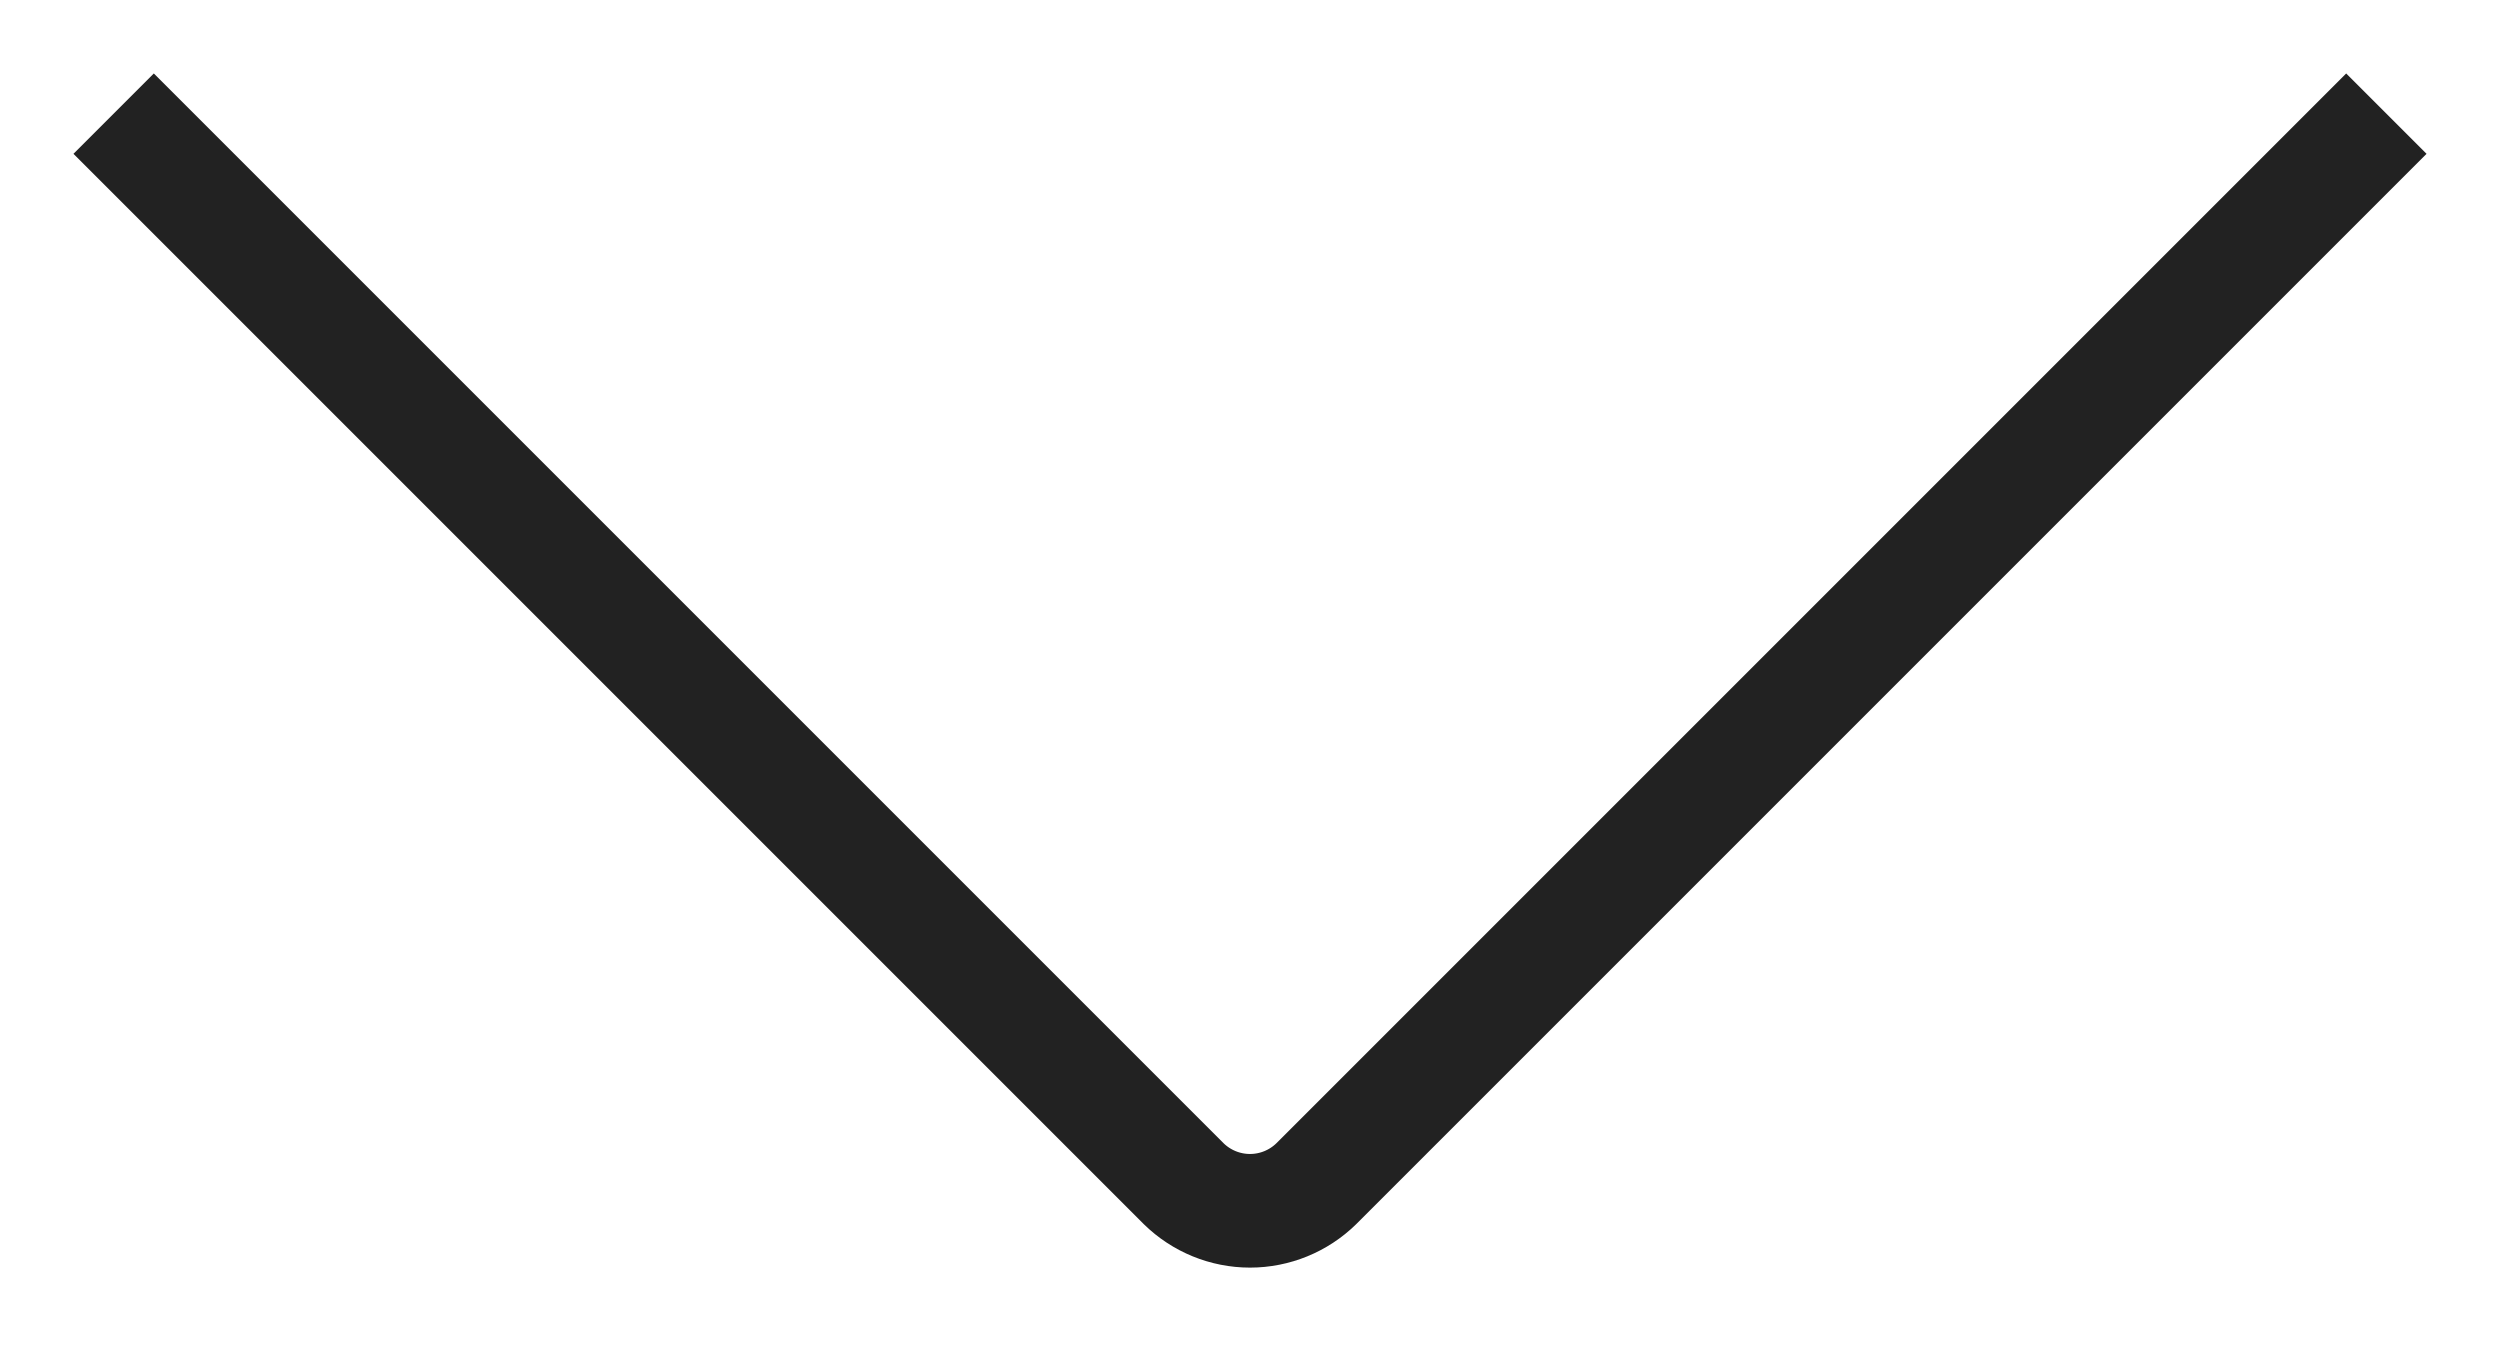 <svg width="22" height="12" viewBox="0 0 22 12" fill="none" xmlns="http://www.w3.org/2000/svg">
<path d="M21 1L11.583 10.417C11.428 10.569 11.218 10.655 11 10.655C10.782 10.655 10.572 10.569 10.417 10.417L1 1" stroke="#222222"/>
</svg>
